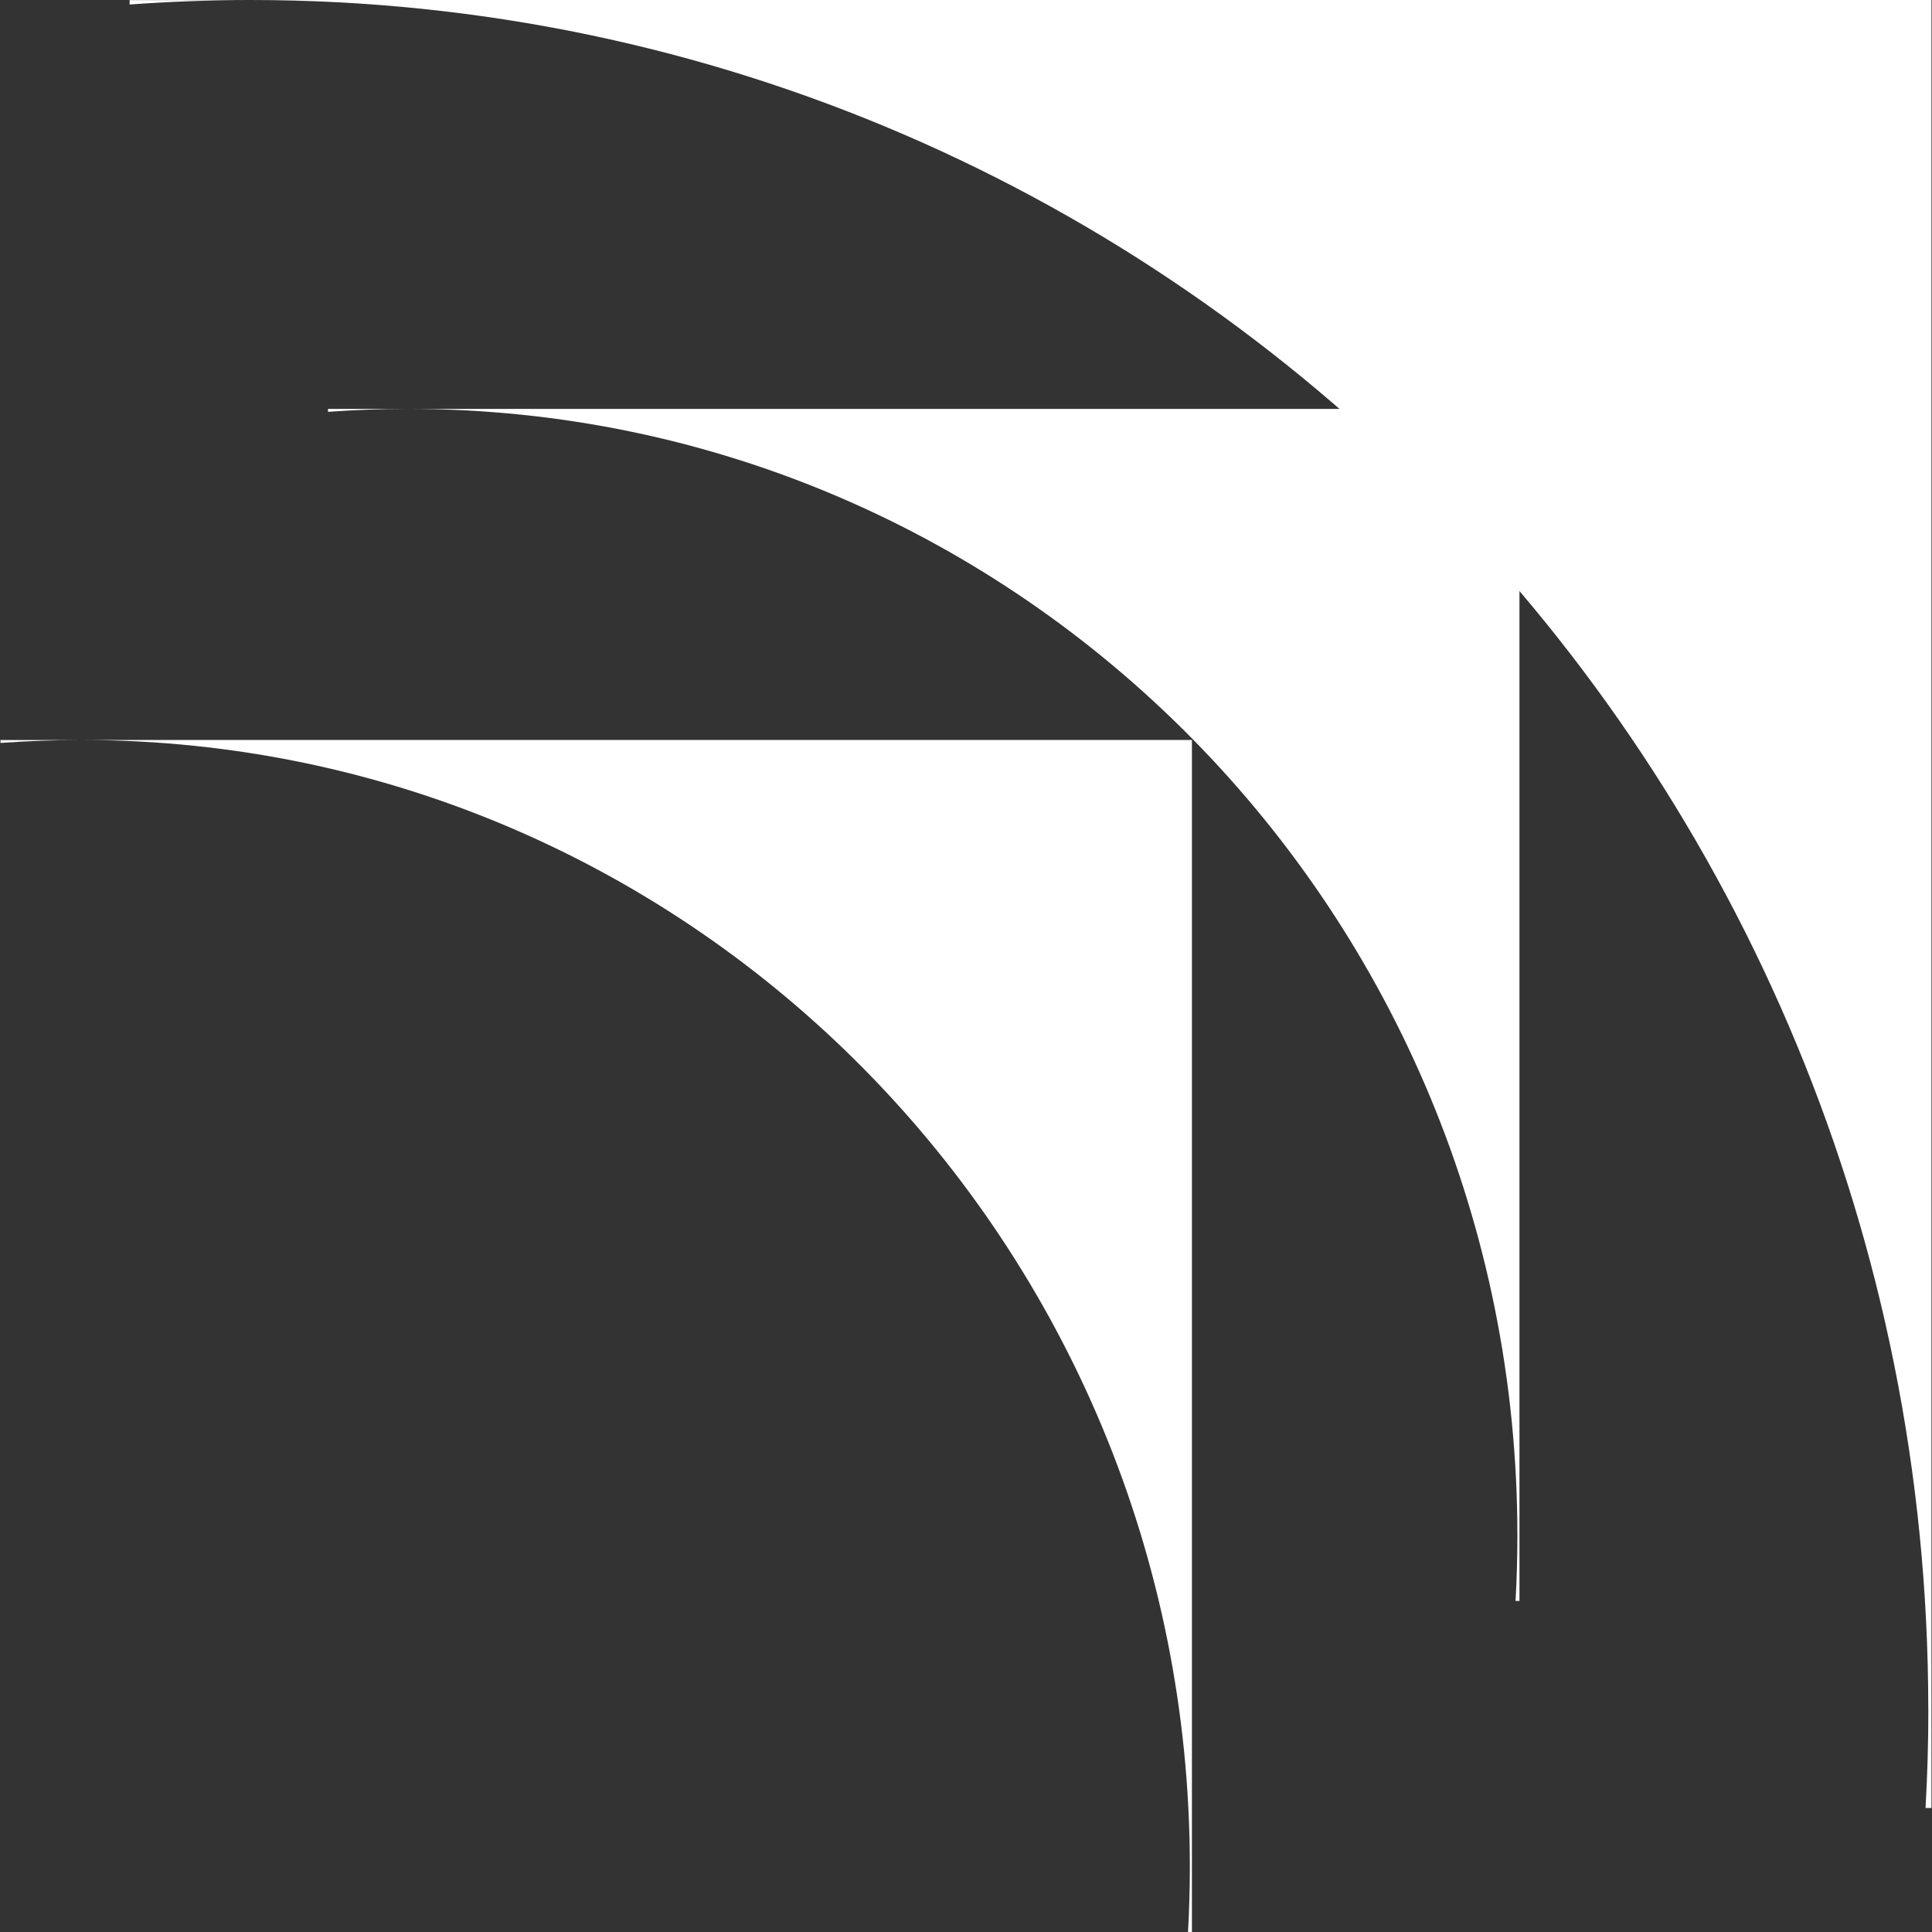 <svg width="80" height="80" viewBox="0 0 80 80" fill="none" xmlns="http://www.w3.org/2000/svg">
<rect x="0" y="0" width="80" height="80" fill="#333333" stroke="none"/>
<path d="M10.379 0.004H5.367V0.187C7.022 0.066 8.692 0.004 10.379 0.004Z" fill="white"/>
<path d="M79.849 70.773C79.849 72.148 79.809 73.512 79.733 74.865H79.978V-0H10.367C48.74 -0 79.846 31.685 79.846 70.77L79.849 70.773Z" fill="white"/>
<path d="M16.894 16.932H13.582V17.053C14.677 16.975 15.78 16.932 16.894 16.932Z" fill="white"/>
<path d="M62.832 63.593C62.832 64.5 62.805 65.398 62.756 66.291H62.918V16.932H16.902C42.268 16.932 62.832 37.821 62.832 63.593Z" fill="white"/>
<path d="M3.331 30.643H0.02V30.764C1.114 30.686 2.217 30.643 3.331 30.643Z" fill="white"/>
<path d="M49.269 77.302C49.269 78.208 49.242 79.107 49.194 80H49.355V30.641H3.34C28.706 30.641 49.269 51.53 49.269 77.302Z" fill="white"/>
</svg>
